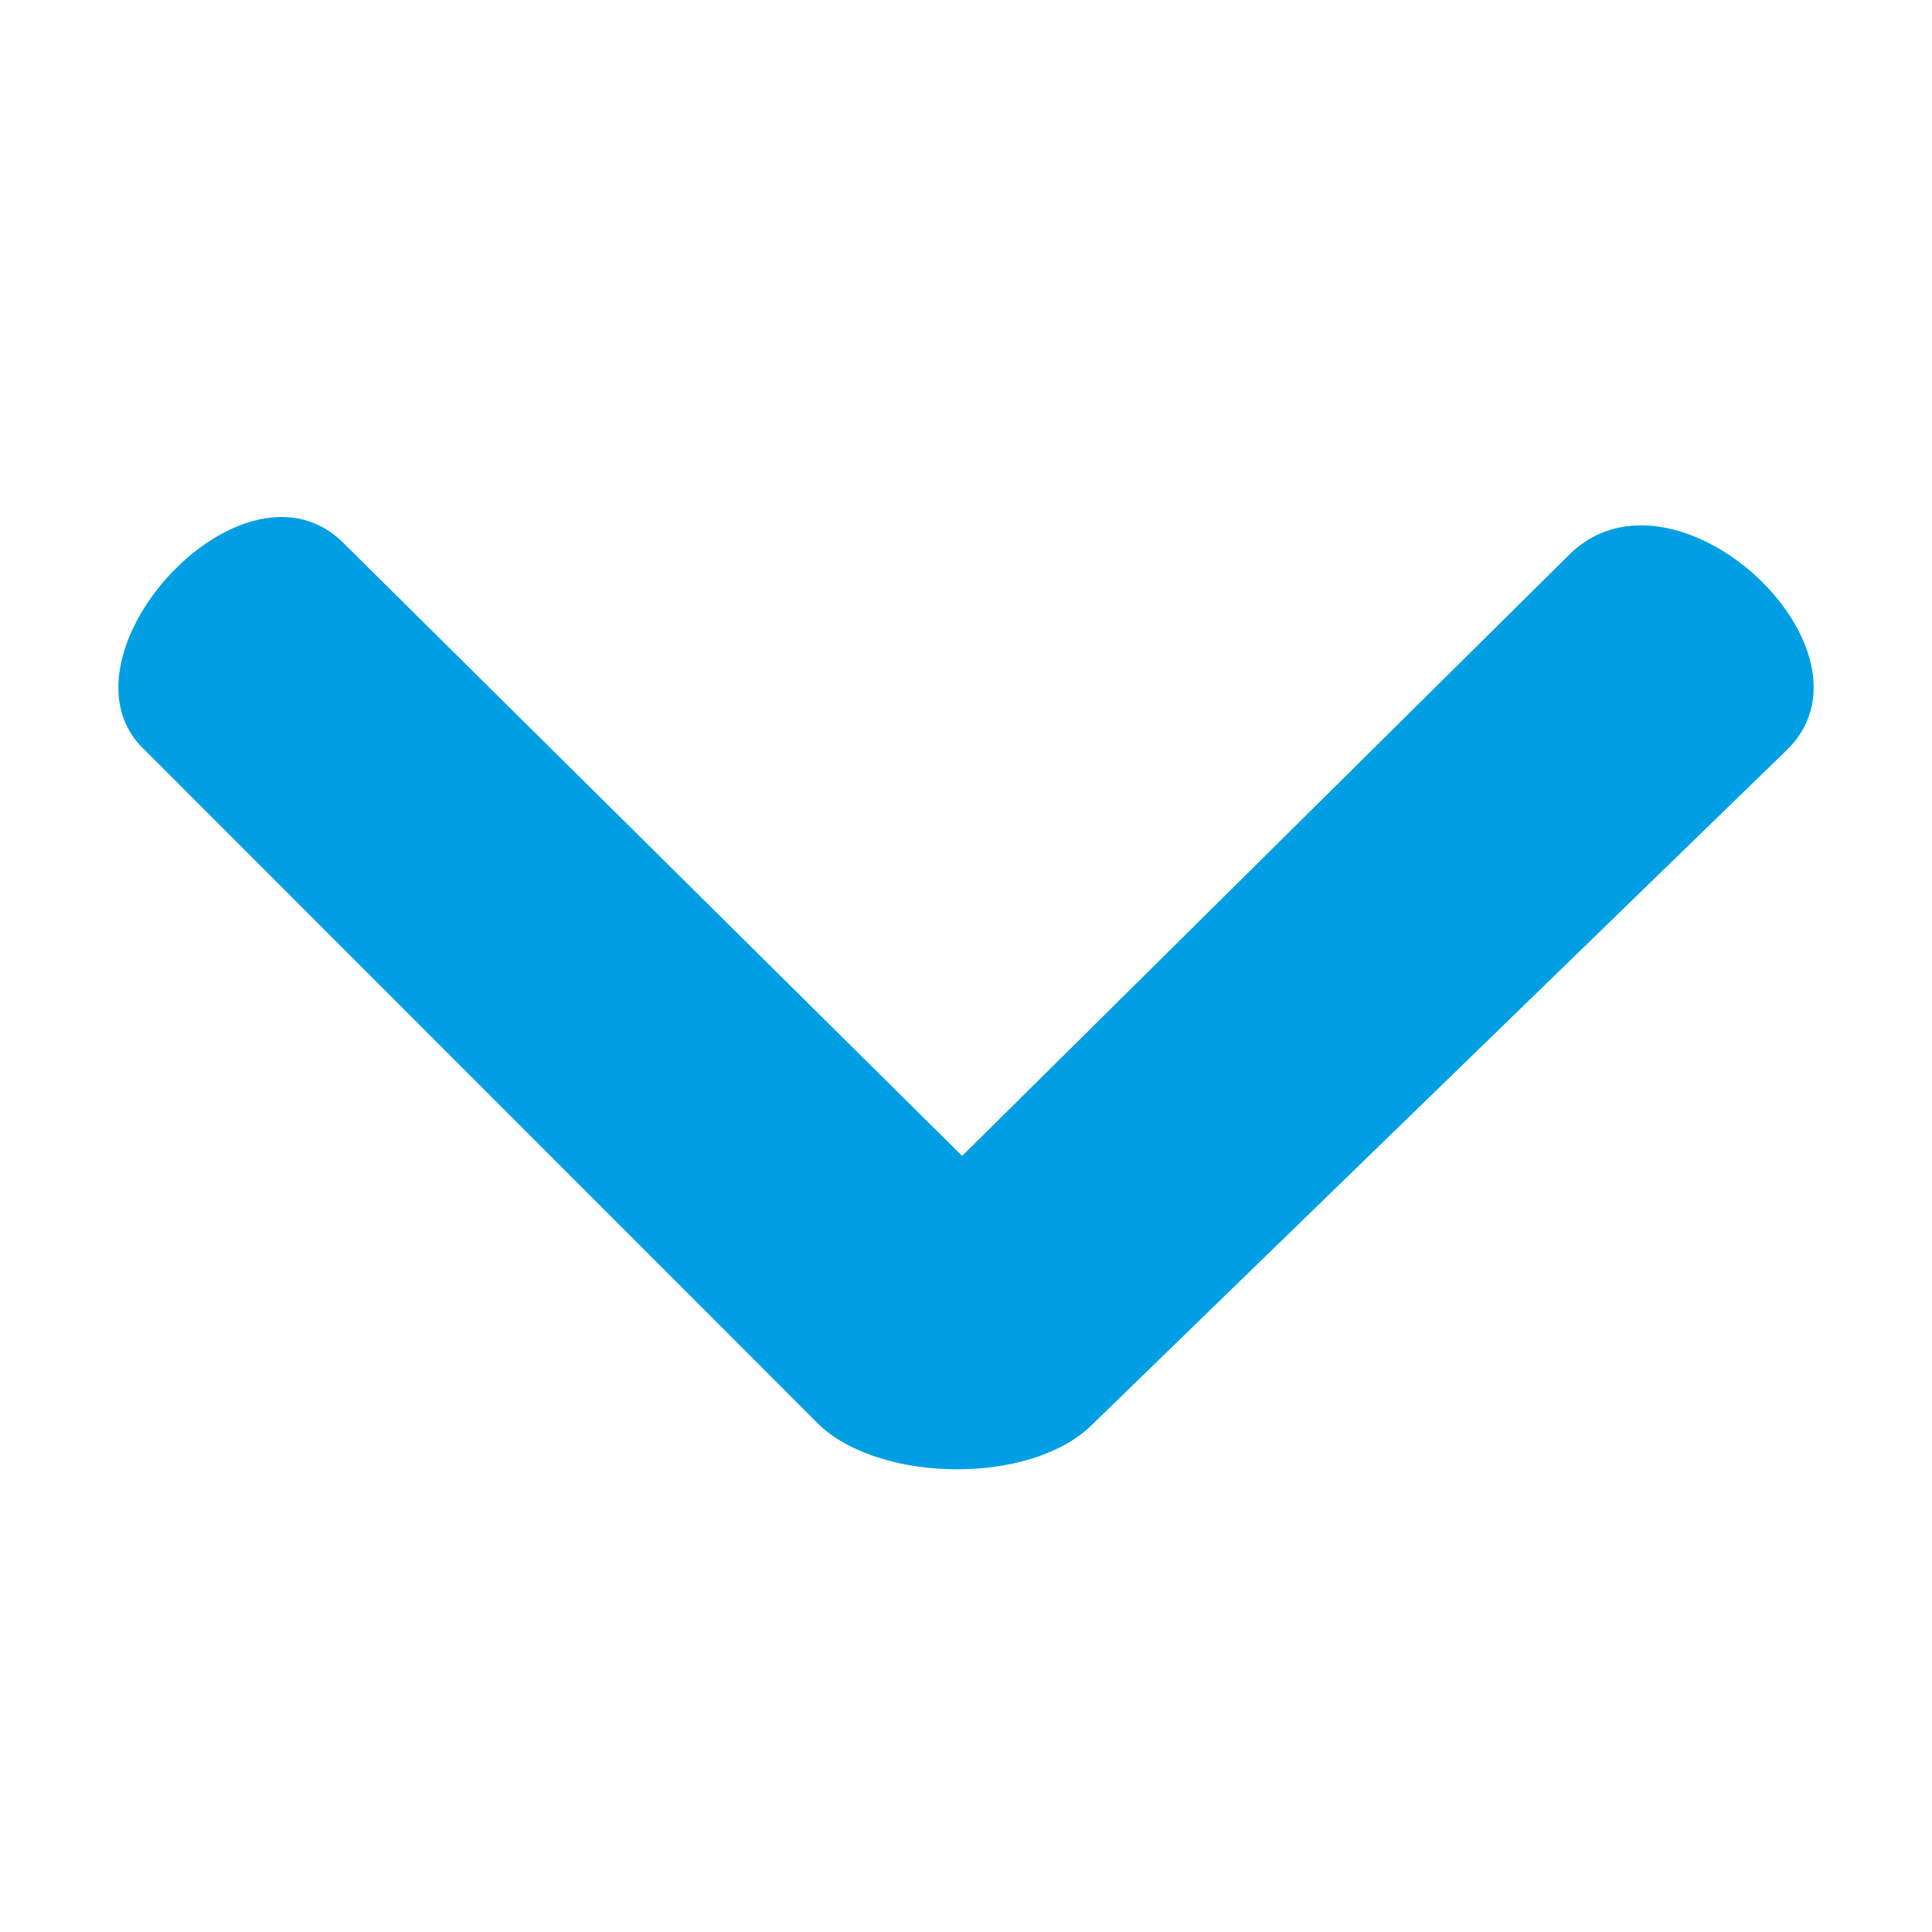 <?xml version="1.0" standalone="no"?><svg xmlns="http://www.w3.org/2000/svg" xmlns:xlink="http://www.w3.org/1999/xlink" style="isolation:isolate" viewBox="0 0 20 20" width="20" height="20"><path d=" M 9.96 11.966 L 3.523 5.589 C 2.464 4.627 0.495 6.842 1.505 7.771 L 1.505 7.771 L 8.494 14.763 C 9.138 15.35 10.655 15.369 11.29 14.763 L 11.29 14.763 L 18.49 7.771 C 19.557 6.752 17.364 4.68 16.262 5.725 L 16.262 5.725 L 9.96 11.966 Z " fill="#009FE3"/></svg>